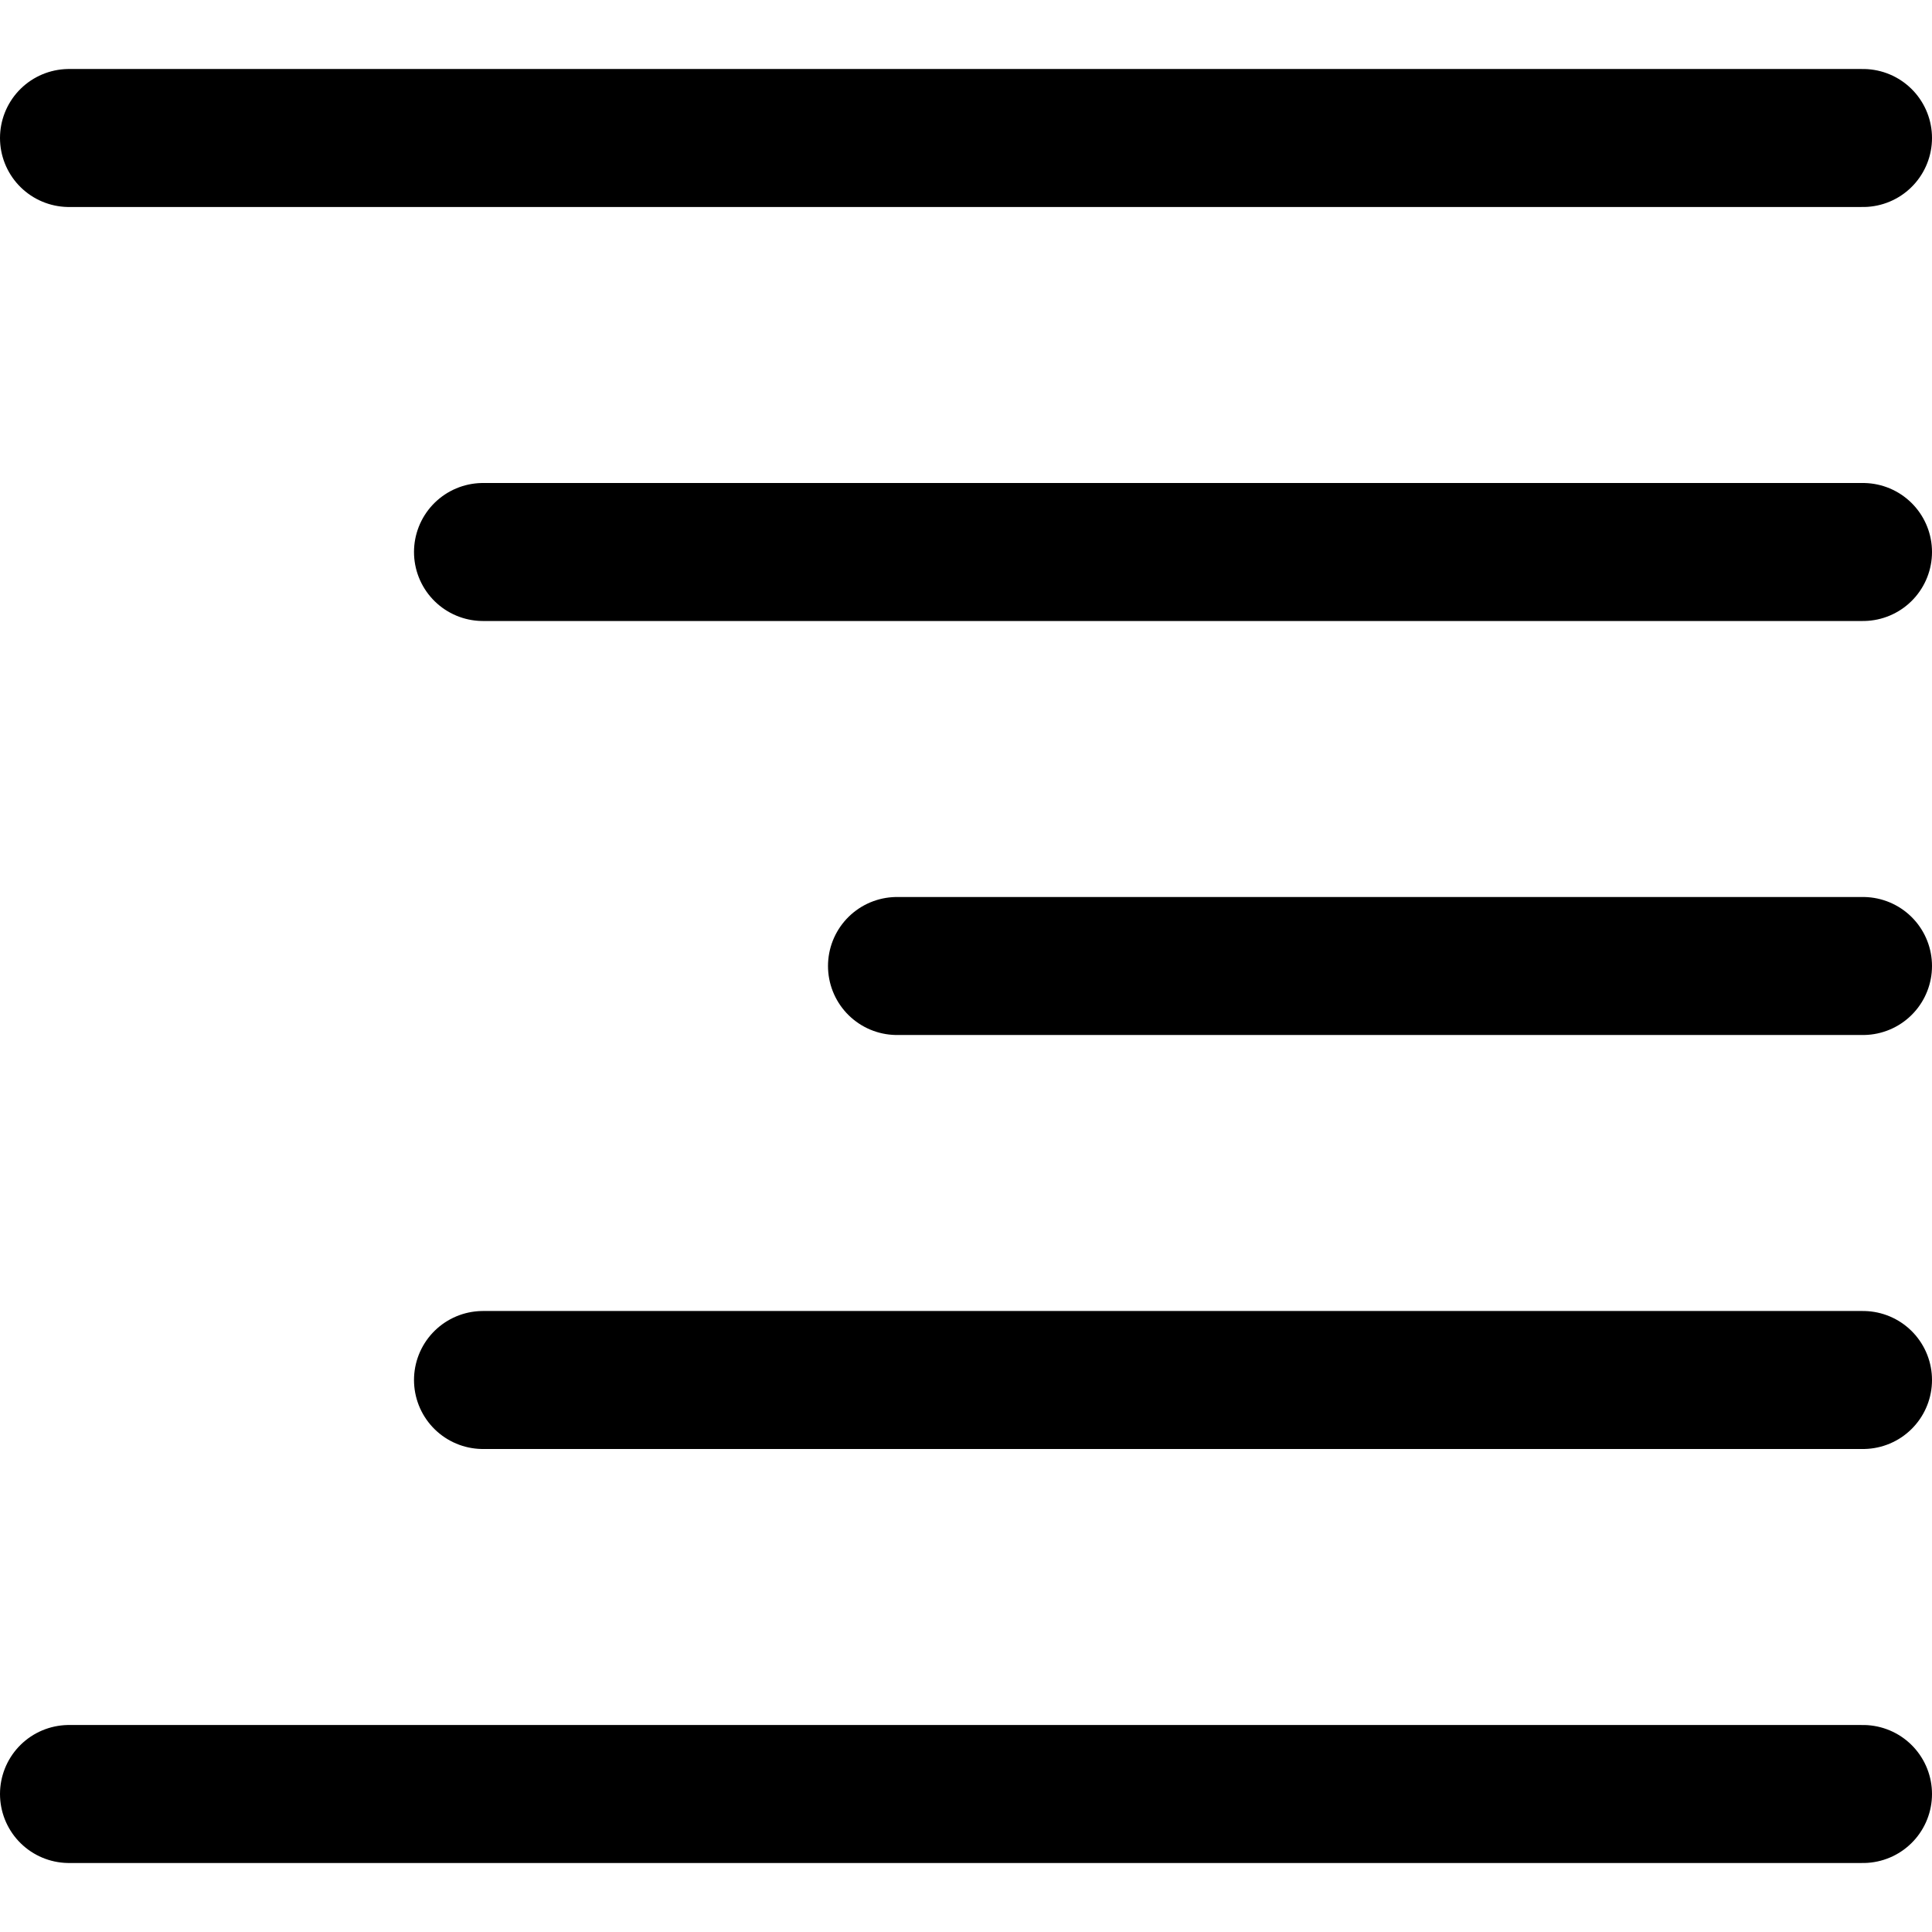 <svg xmlns="http://www.w3.org/2000/svg" fill="none" viewBox="0 0 14 14" id="Align-Right--Streamline-Core"><desc>Align Right Streamline Icon: https://streamlinehq.com</desc><g id="align-right--rag-paragraph-text-alignment-align-right-formatting-left"><path id="Vector" stroke="#000000" stroke-linecap="round" stroke-linejoin="round" d="M13.5 1H0.5" stroke-width="1"></path><path id="Vector_2" stroke="#000000" stroke-linecap="round" stroke-linejoin="round" d="M13.5 4h-10" stroke-width="1"></path><path id="Vector_3" stroke="#000000" stroke-linecap="round" stroke-linejoin="round" d="M13.5 7h-7" stroke-width="1"></path><path id="Vector_4" stroke="#000000" stroke-linecap="round" stroke-linejoin="round" d="M13.5 13H0.5" stroke-width="1"></path><path id="Vector_5" stroke="#000000" stroke-linecap="round" stroke-linejoin="round" d="M13.5 10h-10" stroke-width="1"></path></g></svg>